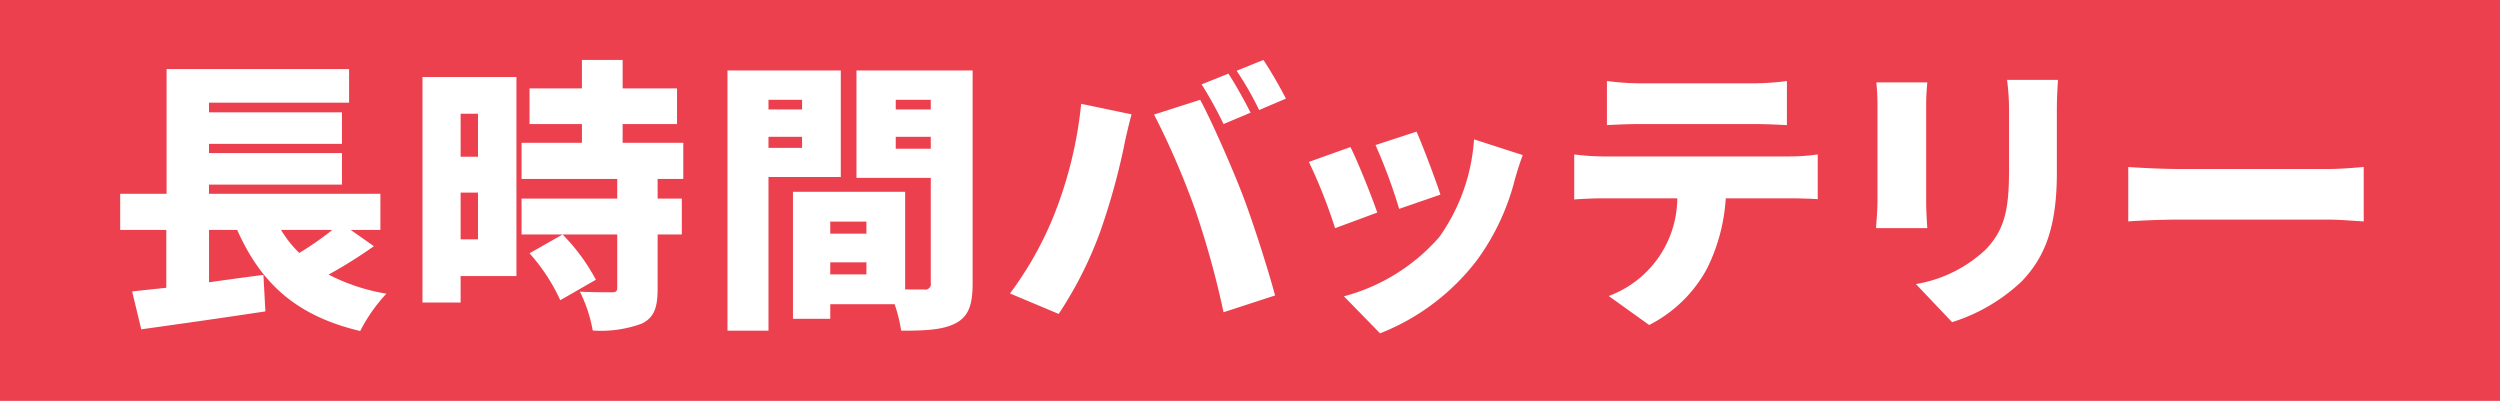 <svg id="グループ_41" data-name="グループ 41" xmlns="http://www.w3.org/2000/svg" width="237" height="38" viewBox="0 0 237 38">
  <defs>
    <style>
      .cls-1 {
        fill: #ec404e;
      }

      .cls-2 {
        fill: #fff;
        fill-rule: evenodd;
      }
    </style>
  </defs>
  <rect id="長方形_1119" data-name="長方形 1119" class="cls-1" width="237" height="38"/>
  <path id="長時間バッテリー" class="cls-2" d="M286.5,2207.8a29.177,29.177,0,0,1-3.131,2.18,11.135,11.135,0,0,1-1.728-2.18H286.5Zm1.755,0h2.807v-3.43h-16.25v-0.87h12.606v-2.99H274.812v-0.87h12.606v-2.99H274.812v-0.92h13.281v-3.18h-17.3v11.82h-4.4v3.43h4.373v5.48c-1.187.13-2.267,0.24-3.239,0.35l0.864,3.59c3.293-.46,7.693-1.08,11.769-1.7l-0.189-3.46c-1.7.22-3.455,0.46-5.156,0.7v-4.96h2.672c2.241,5.04,5.588,8.15,11.661,9.58a15.357,15.357,0,0,1,2.484-3.54,18.436,18.436,0,0,1-5.48-1.81,45.124,45.124,0,0,0,4.292-2.69Zm12.059-11.02v4.08h-1.646v-4.08h1.646Zm-1.646,11.91v-4.43h1.646v4.43h-1.646Zm5.29-15.39h-8.907v21.38h3.617v-2.51h5.29V2193.3Zm7.531,19.22a18.291,18.291,0,0,0-3.158-4.29l-3.131,1.78a17.892,17.892,0,0,1,2.915,4.45Zm8.287-9.56v-3.42h-5.749v-1.78h5.155v-3.38h-5.155v-2.7h-3.86v2.7H305.2v3.38h4.967v1.78h-5.723v3.42h9.07v1.87h-9.07v3.4h9.07v5.05c0,0.35-.135.43-0.54,0.43s-1.862,0-3-.06a13.431,13.431,0,0,1,1.215,3.68,11.1,11.1,0,0,0,4.642-.65c1.188-.57,1.512-1.54,1.512-3.32v-5.13h2.294v-3.4h-2.294v-1.87h2.429Zm11.261-7.5v0.92h-3.185v-0.92h3.185Zm-3.185,4.56v-1.05h3.185v1.05h-3.185Zm6.856,2.76v-10.1H323.965v24.67h3.887v-14.57h6.856Zm5.21-2.68v-1.13h3.32v1.13h-3.32Zm3.32-4.64v0.92h-3.32v-0.92h3.32Zm-9.529,16.55v-1.14h3.429v1.14h-3.429Zm3.429-5v1.14h-3.429v-1.14h3.429Zm10.068-14.33H336.193v10.18h7.045v9.96a0.526,0.526,0,0,1-.648.62h-1.781v-9.26H330.173v12.04h3.536v-1.38h6.1a14.155,14.155,0,0,1,.621,2.51c2.375,0,4-.08,5.209-0.73,1.188-.64,1.566-1.75,1.566-3.75v-20.19Zm24.244,0.3-2.537,1.02a37.1,37.1,0,0,1,2.078,3.76l2.565-1.08C373.07,2195.73,372.125,2193.98,371.45,2192.98Zm3.32-1.3-2.537,1.03a29.985,29.985,0,0,1,2.132,3.72l2.538-1.08A40.061,40.061,0,0,0,374.77,2191.68Zm-19.785,14.55a32.971,32.971,0,0,1-4.238,7.59l4.615,1.94a36.9,36.9,0,0,0,3.968-7.88,65.01,65.01,0,0,0,2.214-7.94c0.108-.62.486-2.24,0.729-3.1l-4.778-1A39.025,39.025,0,0,1,354.985,2206.23Zm13.334-.3a84.49,84.49,0,0,1,2.672,9.67l4.886-1.59c-0.756-2.81-2.186-7.21-3.077-9.53-0.945-2.46-2.861-6.86-4.022-9.02l-4.373,1.4A75.014,75.014,0,0,1,368.319,2205.93Zm20.967-7.45-3.887,1.27a50.88,50.88,0,0,1,2.24,6.05l3.914-1.35C391.148,2203.18,389.826,2199.67,389.286,2198.48Zm5.452,0.73a17.986,17.986,0,0,1-3.293,9.26,18.189,18.189,0,0,1-9.043,5.62l3.429,3.51a21.416,21.416,0,0,0,9.15-6.89,22.1,22.1,0,0,0,3.617-7.66c0.189-.65.378-1.3,0.756-2.35Zm-11.715.73-3.941,1.41a49.11,49.11,0,0,1,2.484,6.28l4-1.48C385.021,2204.58,383.779,2201.45,383.023,2199.94Zm38.245-2.18c1.026,0,2.133.05,3.132,0.1v-4.18a25.363,25.363,0,0,1-3.132.22h-10.8a25.361,25.361,0,0,1-3.131-.22v4.18c0.891-.05,2.187-0.1,3.131-0.1h10.8Zm-14.306,3.07a22.7,22.7,0,0,1-2.726-.19v4.27c0.756-.06,1.943-0.11,2.726-0.11h7.045a9.945,9.945,0,0,1-6.5,9.26l3.833,2.75a12.809,12.809,0,0,0,5.48-5.34,17.262,17.262,0,0,0,1.781-6.67h6.047c0.809,0,1.943.03,2.672,0.08v-4.24a18.922,18.922,0,0,1-2.672.19H406.962Zm25.915-7.02a20.957,20.957,0,0,1,.108,2.14v9.15c0,0.83-.108,1.99-0.135,2.53h4.859c-0.054-.7-0.108-1.83-0.108-2.51v-9.17c0-.97.054-1.46,0.108-2.14h-4.832Zm12.39-.24a21.4,21.4,0,0,1,.189,2.92v5.58c0,3.73-.378,5.65-2.187,7.56a12.707,12.707,0,0,1-6.64,3.3l3.428,3.61a16.947,16.947,0,0,0,6.613-3.88c2.052-2.16,3.32-4.86,3.32-10.29v-5.88c0-1.19.054-2.11,0.108-2.92h-4.831Zm11.492,13.42c1.107-.08,3.131-0.17,4.67-0.17h14.333c1.107,0,2.618.14,3.32,0.17v-5.16c-0.783.06-2.105,0.19-3.32,0.19H461.429c-1.323,0-3.59-.11-4.67-0.19v5.16Z" transform="translate(-255 -2186)"/>
</svg>
